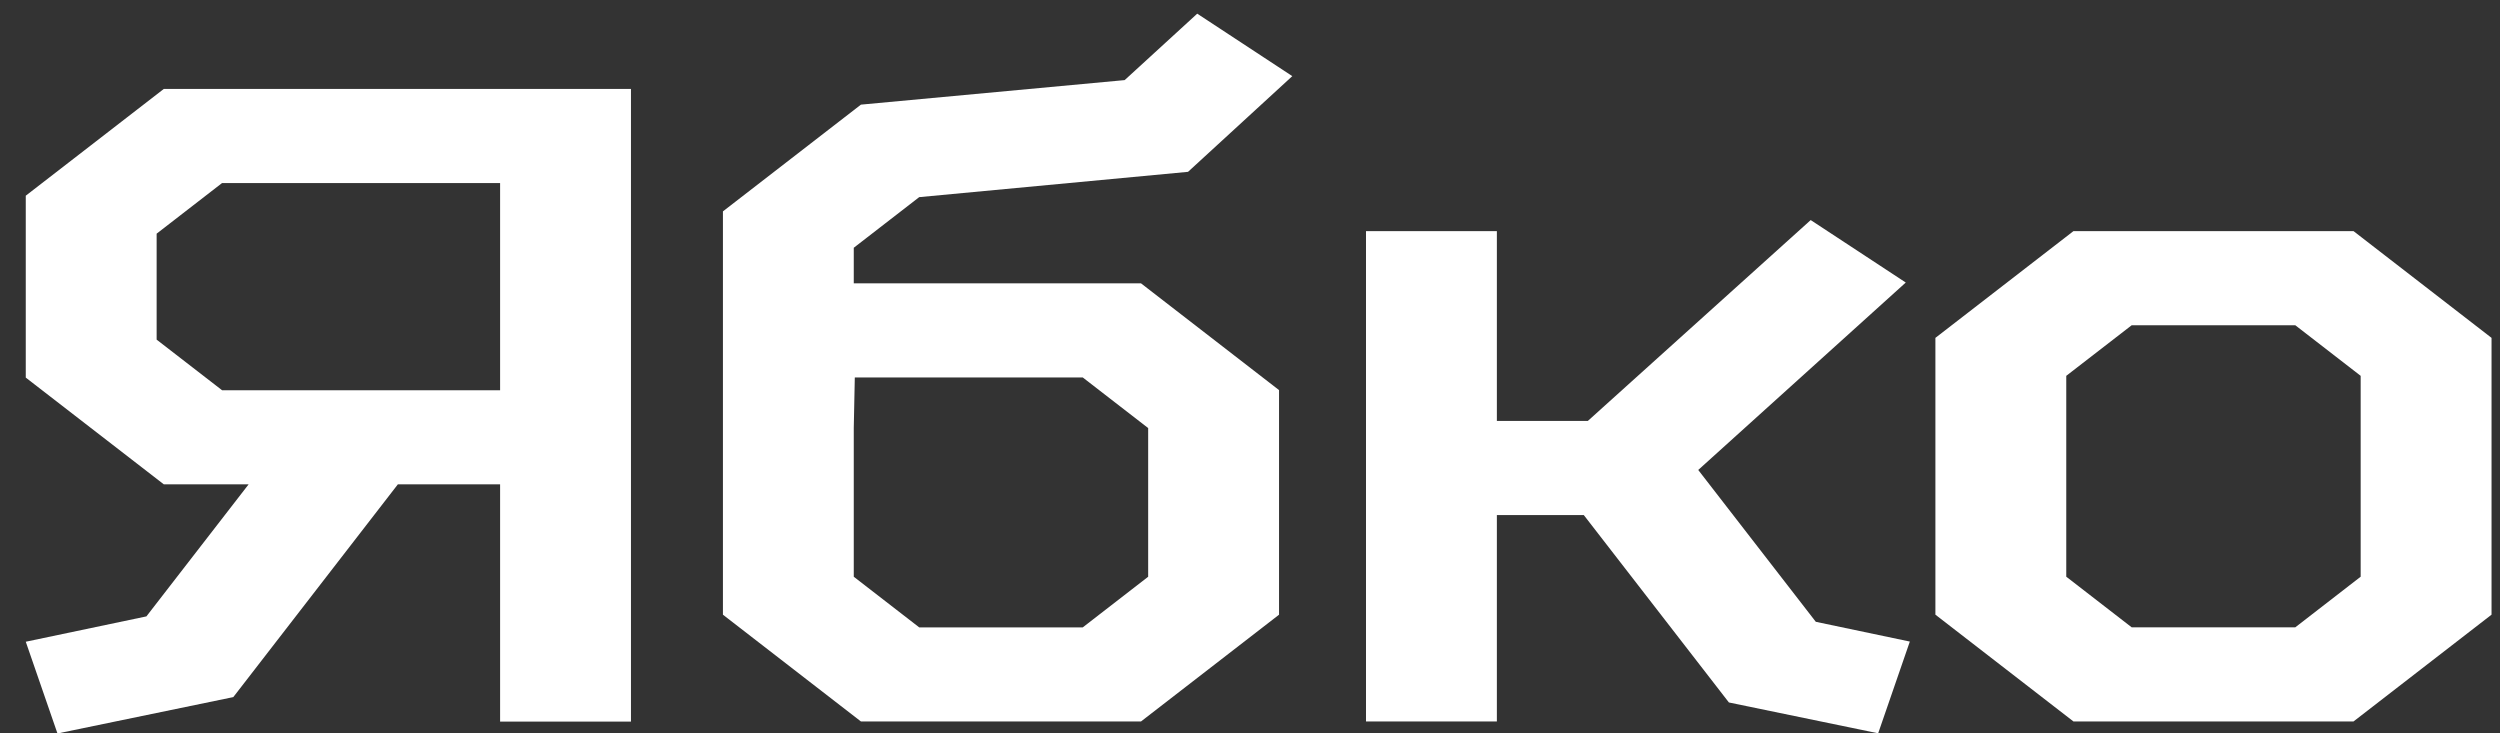 <svg width="75" height="22" viewBox="0 0 75 22" fill="none" xmlns="http://www.w3.org/2000/svg">
<rect x="0" y="0" width="75" height="22" fill="#333333" stroke="none"/>
<path d="M15.003 21.648H18.929V2.668H4.914L0.773 5.871V11.328L4.914 14.53H7.459L4.392 18.492L0.773 19.252L1.724 22.004L6.999 20.913L11.936 14.53H15.003V21.648ZM4.699 10.189V7.01L6.662 5.491H15.003V11.707H6.662L4.699 10.189Z" fill="white"/>
<path d="M21.688 6.341V18.441L25.828 21.644H34.23L38.371 18.441V11.703L34.23 8.5H25.613V7.433L27.576 5.914L35.641 5.155L38.769 2.284L35.917 0.41L33.74 2.403L25.828 3.139L21.688 6.341ZM25.613 17.302V12.842L25.644 11.324H32.483L34.445 12.842V17.302L32.483 18.821H27.576L25.613 17.302Z" fill="white"/>
<path d="M44.906 21.643V15.451H47.513L51.867 21.074L56.345 21.999L57.295 19.247L54.474 18.654L50.947 14.099L57.173 8.476L54.321 6.602L47.635 12.628H44.906V6.934H40.98V21.643H44.906Z" fill="white"/>
<path d="M58.062 10.136V18.44L62.203 21.643H70.606L74.746 18.44V10.136L70.606 6.934H62.203L58.062 10.136ZM61.988 17.301V11.275L63.951 9.757H68.858L70.82 11.275V17.301L68.858 18.82H63.951L61.988 17.301Z" fill="white"/>
</svg>
